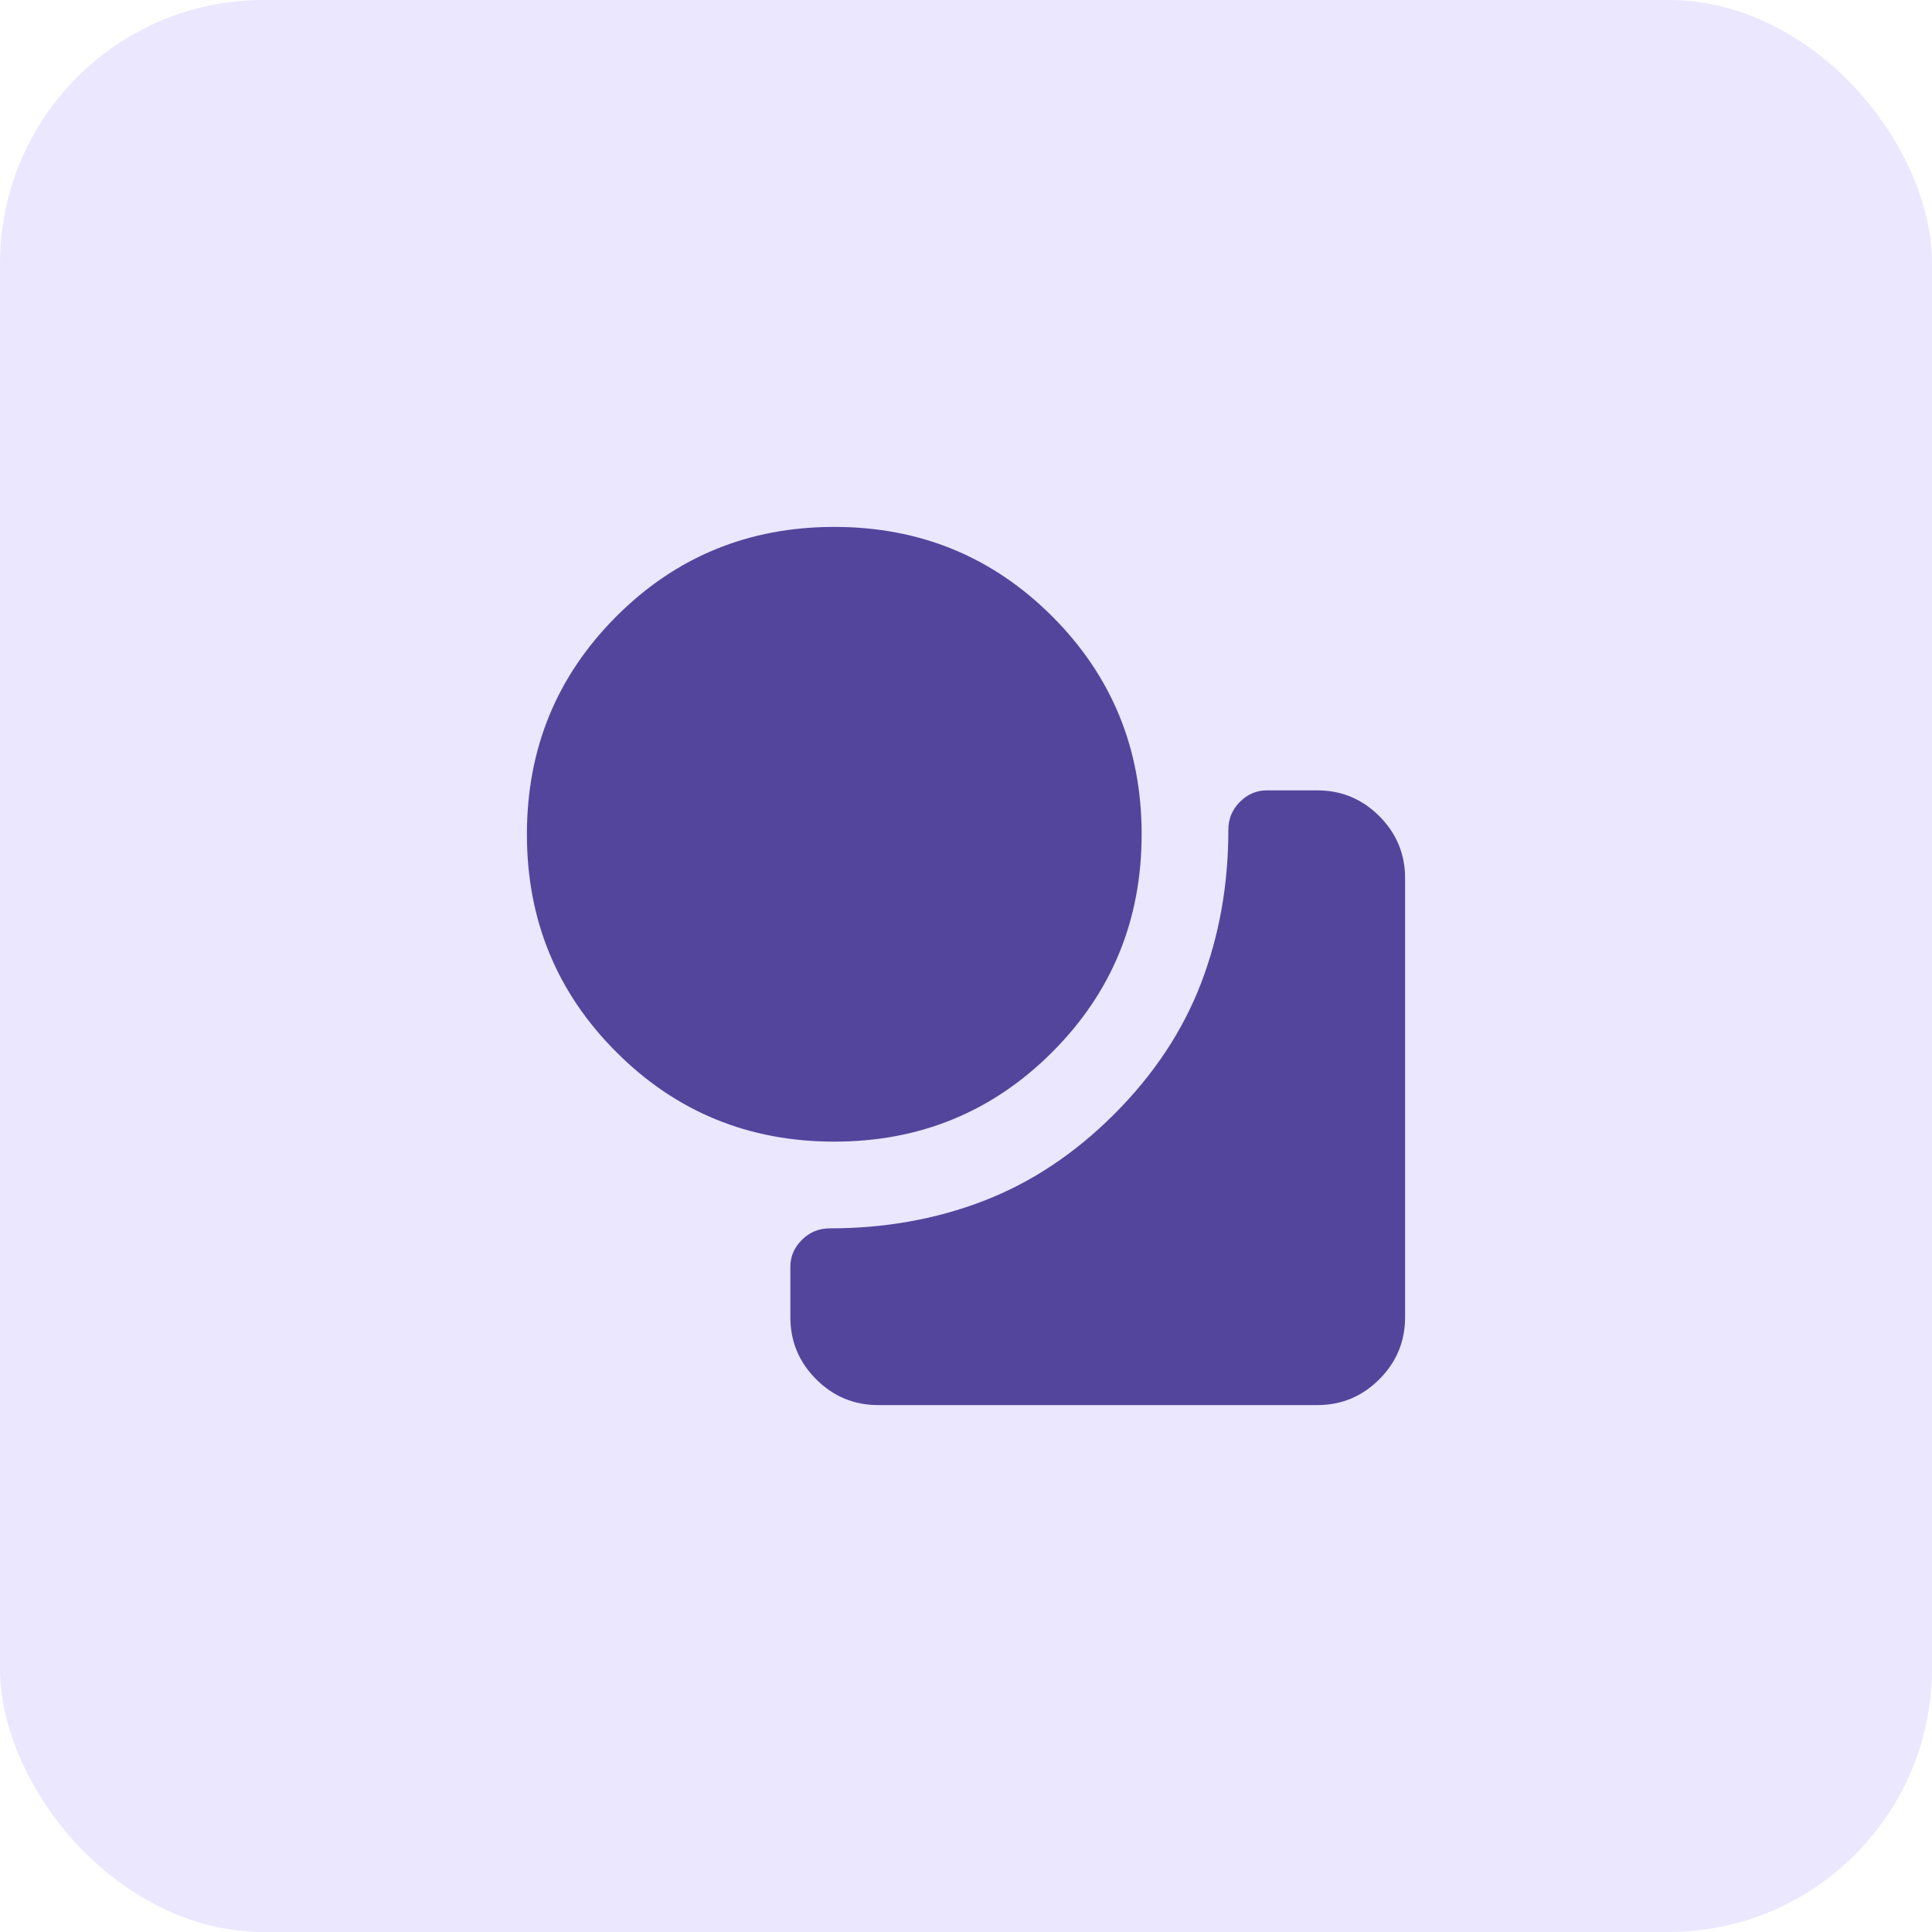 <?xml version="1.0" encoding="utf-8"?>
<svg xmlns="http://www.w3.org/2000/svg" fill="none" height="100%" overflow="visible" preserveAspectRatio="none" style="display: block;" viewBox="0 0 44 44" width="100%">
<g id="Frame 52">
<rect fill="#EBE7FF" height="44" rx="6" width="44"/>
<g id="shapes">
<mask height="24" id="mask0_0_17" maskUnits="userSpaceOnUse" style="mask-type:alpha" width="24" x="10" y="10">
<rect fill="#D9D9D9" height="24" id="Bounding box" width="24" x="10" y="10"/>
</mask>
<g mask="url(#mask0_0_17)">
<path d="M19 26C17.05 26 15.396 25.321 14.038 23.962C12.679 22.604 12 20.95 12 19C12 17.05 12.679 15.396 14.038 14.037C15.396 12.679 17.05 12 19 12C20.95 12 22.604 12.679 23.963 14.037C25.321 15.396 26 17.05 26 19C26 20.95 25.321 22.604 23.963 23.962C22.604 25.321 20.95 26 19 26ZM20 32C19.45 32 18.979 31.804 18.588 31.412C18.196 31.021 18 30.55 18 30V28.85C18 28.616 18.088 28.412 18.263 28.237C18.438 28.062 18.65 27.975 18.9 27.975C20.15 27.975 21.317 27.767 22.4 27.35C23.483 26.933 24.475 26.275 25.375 25.375C26.275 24.475 26.933 23.483 27.35 22.4C27.767 21.317 27.975 20.15 27.975 18.9C27.975 18.65 28.063 18.437 28.238 18.262C28.413 18.087 28.617 18 28.85 18H30C30.55 18 31.021 18.196 31.413 18.587C31.804 18.979 32 19.45 32 20V30C32 30.55 31.804 31.021 31.413 31.412C31.021 31.804 30.55 32 30 32H20Z" fill="#53459C" id="shapes_2"/>
</g>
</g>
</g>
</svg>